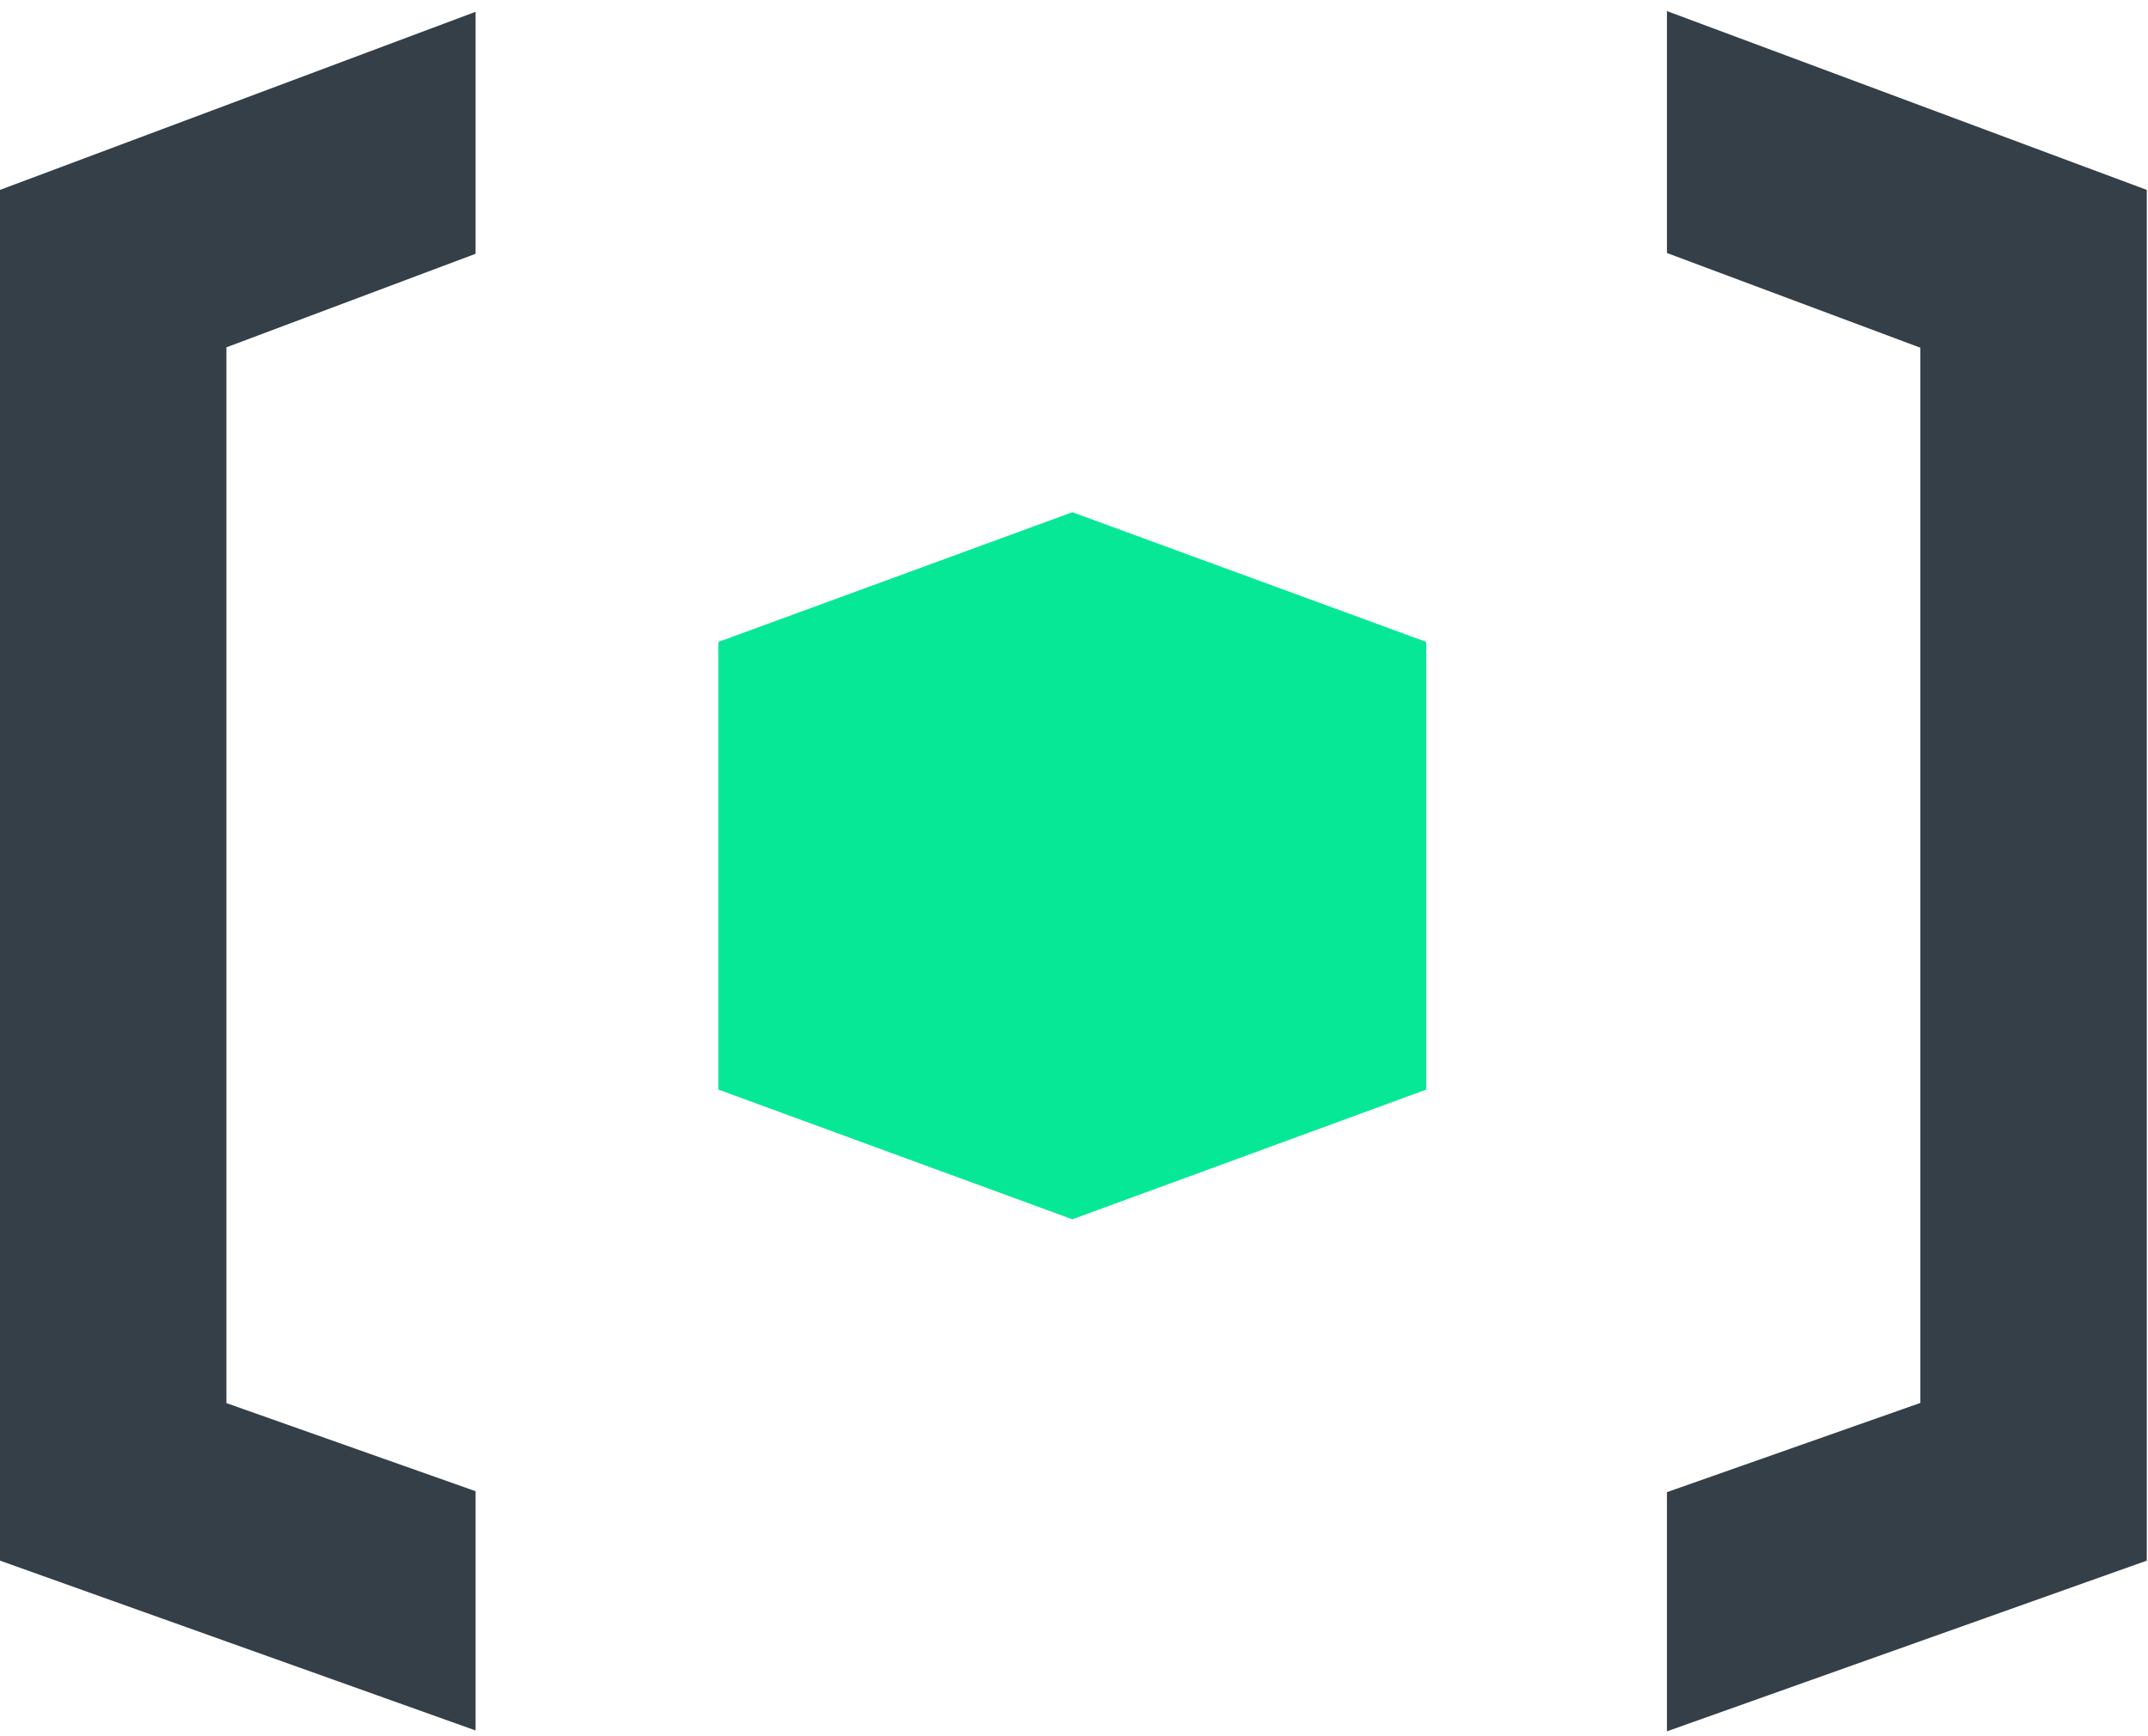 <svg width="193" height="156" viewBox="0 0 193 156" fill="none" xmlns="http://www.w3.org/2000/svg">
<path fill-rule="evenodd" clip-rule="evenodd" d="M42.73 1.062L0 17.067V140.26L42.73 155.523V134.02L20.343 126.103V31.215L42.73 22.809V1.062ZM149.777 134.106L172.548 126.085V31.252L149.777 22.738V0.996L192.89 17.067V140.26L149.777 155.6V134.106Z" fill="#343F48"/>
<path fill-rule="evenodd" clip-rule="evenodd" d="M64.548 57.692L96.341 46.038L96.358 46.044V46.038L128.151 57.692V97.926L96.358 109.58L96.352 109.566L96.341 109.58L64.548 97.926V57.692Z" fill="#07E897"/>
</svg>
